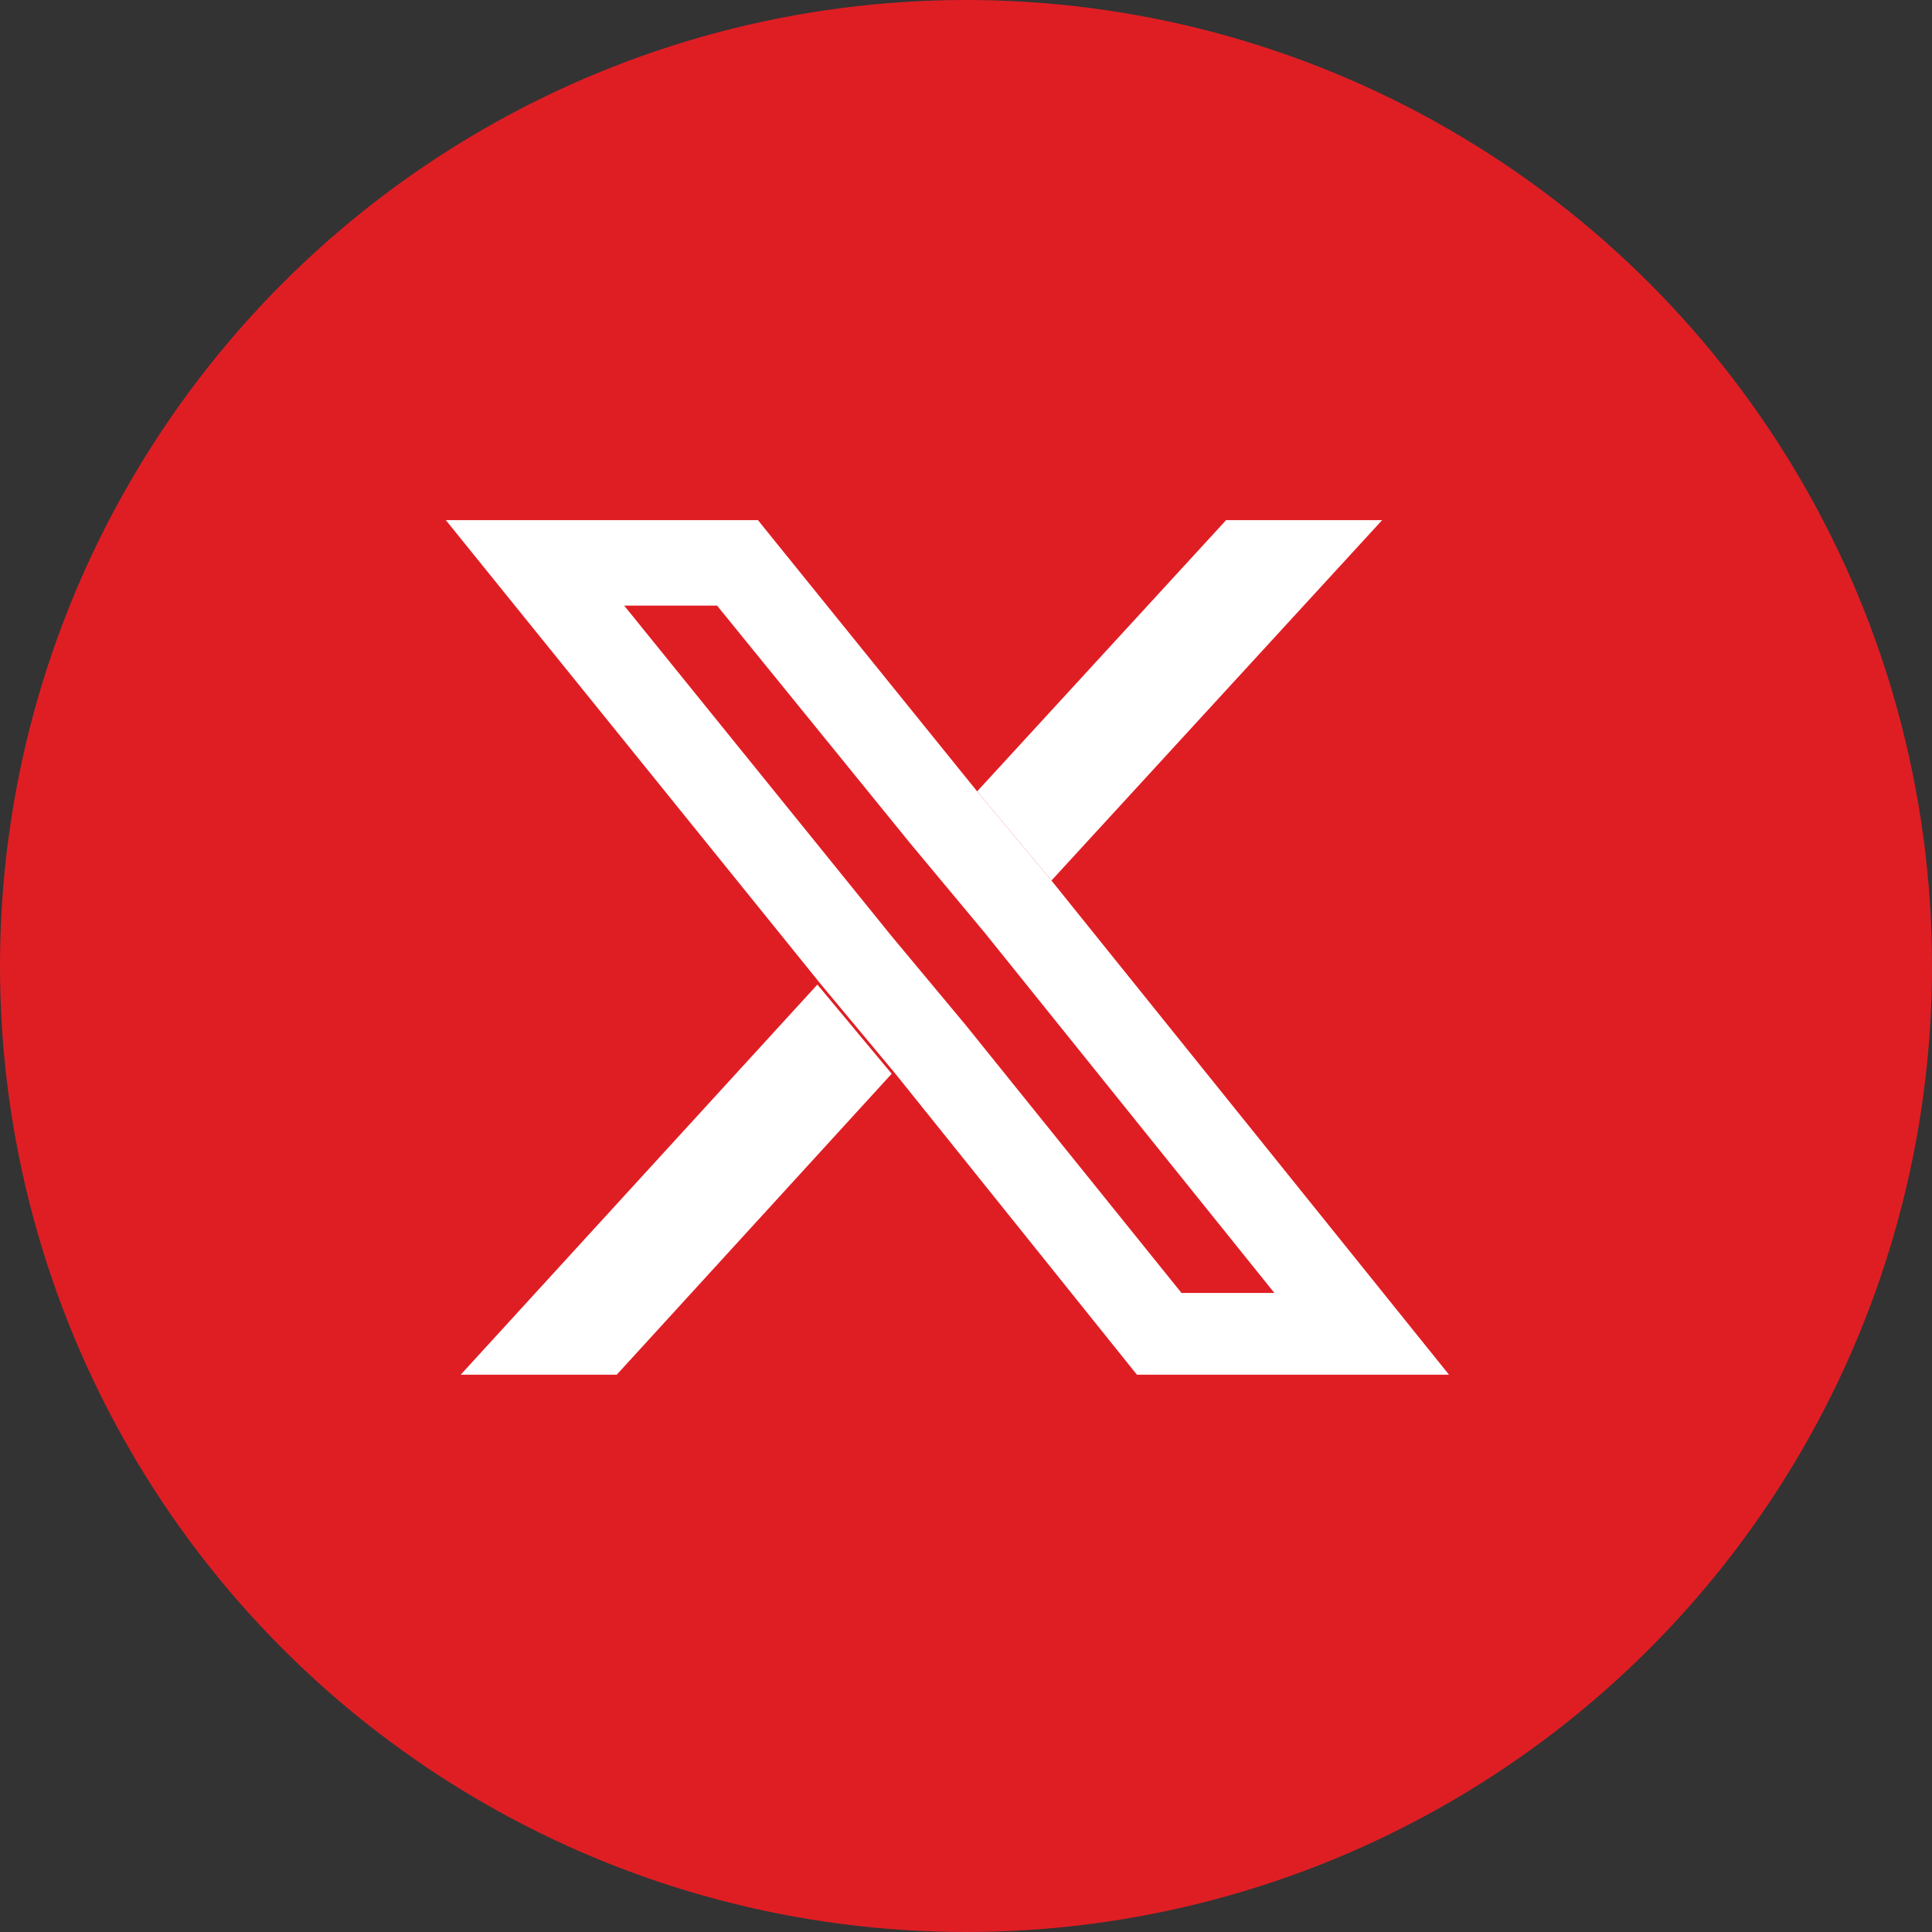 <?xml version="1.0" encoding="UTF-8"?> <svg xmlns="http://www.w3.org/2000/svg" xmlns:xlink="http://www.w3.org/1999/xlink" version="1.1" id="Layer_1" x="0px" y="0px" viewBox="0 0 52 52" style="enable-background:new 0 0 52 52;" xml:space="preserve"><rect x="0" y="0" width="52" height="52" fill="#333333" stroke="none"/> <style type="text/css"> .st0{fill:#DF1E24;} .st1{fill:#FFFFFF;} </style> <circle class="st0" cx="26" cy="26" r="26"></circle> <path class="st1" d="M24,28.9L16.6,37h-4.2l9.6-10.5L24,28.9z"></path> <path class="st1" d="M19.3,16.3l5.2,6.4l2,2.4l7.8,9.7h-2.5l-5.8-7.2l-2-2.4l-7.2-8.9H19.3 M20.4,14H12l10.1,12.5l2,2.4l6.5,8.1H39 L28.3,23.7l-2-2.4L20.4,14z"></path> <path class="st1" d="M37.2,14l-8.9,9.7l-2-2.4L33,14H37.2z"></path> </svg> 